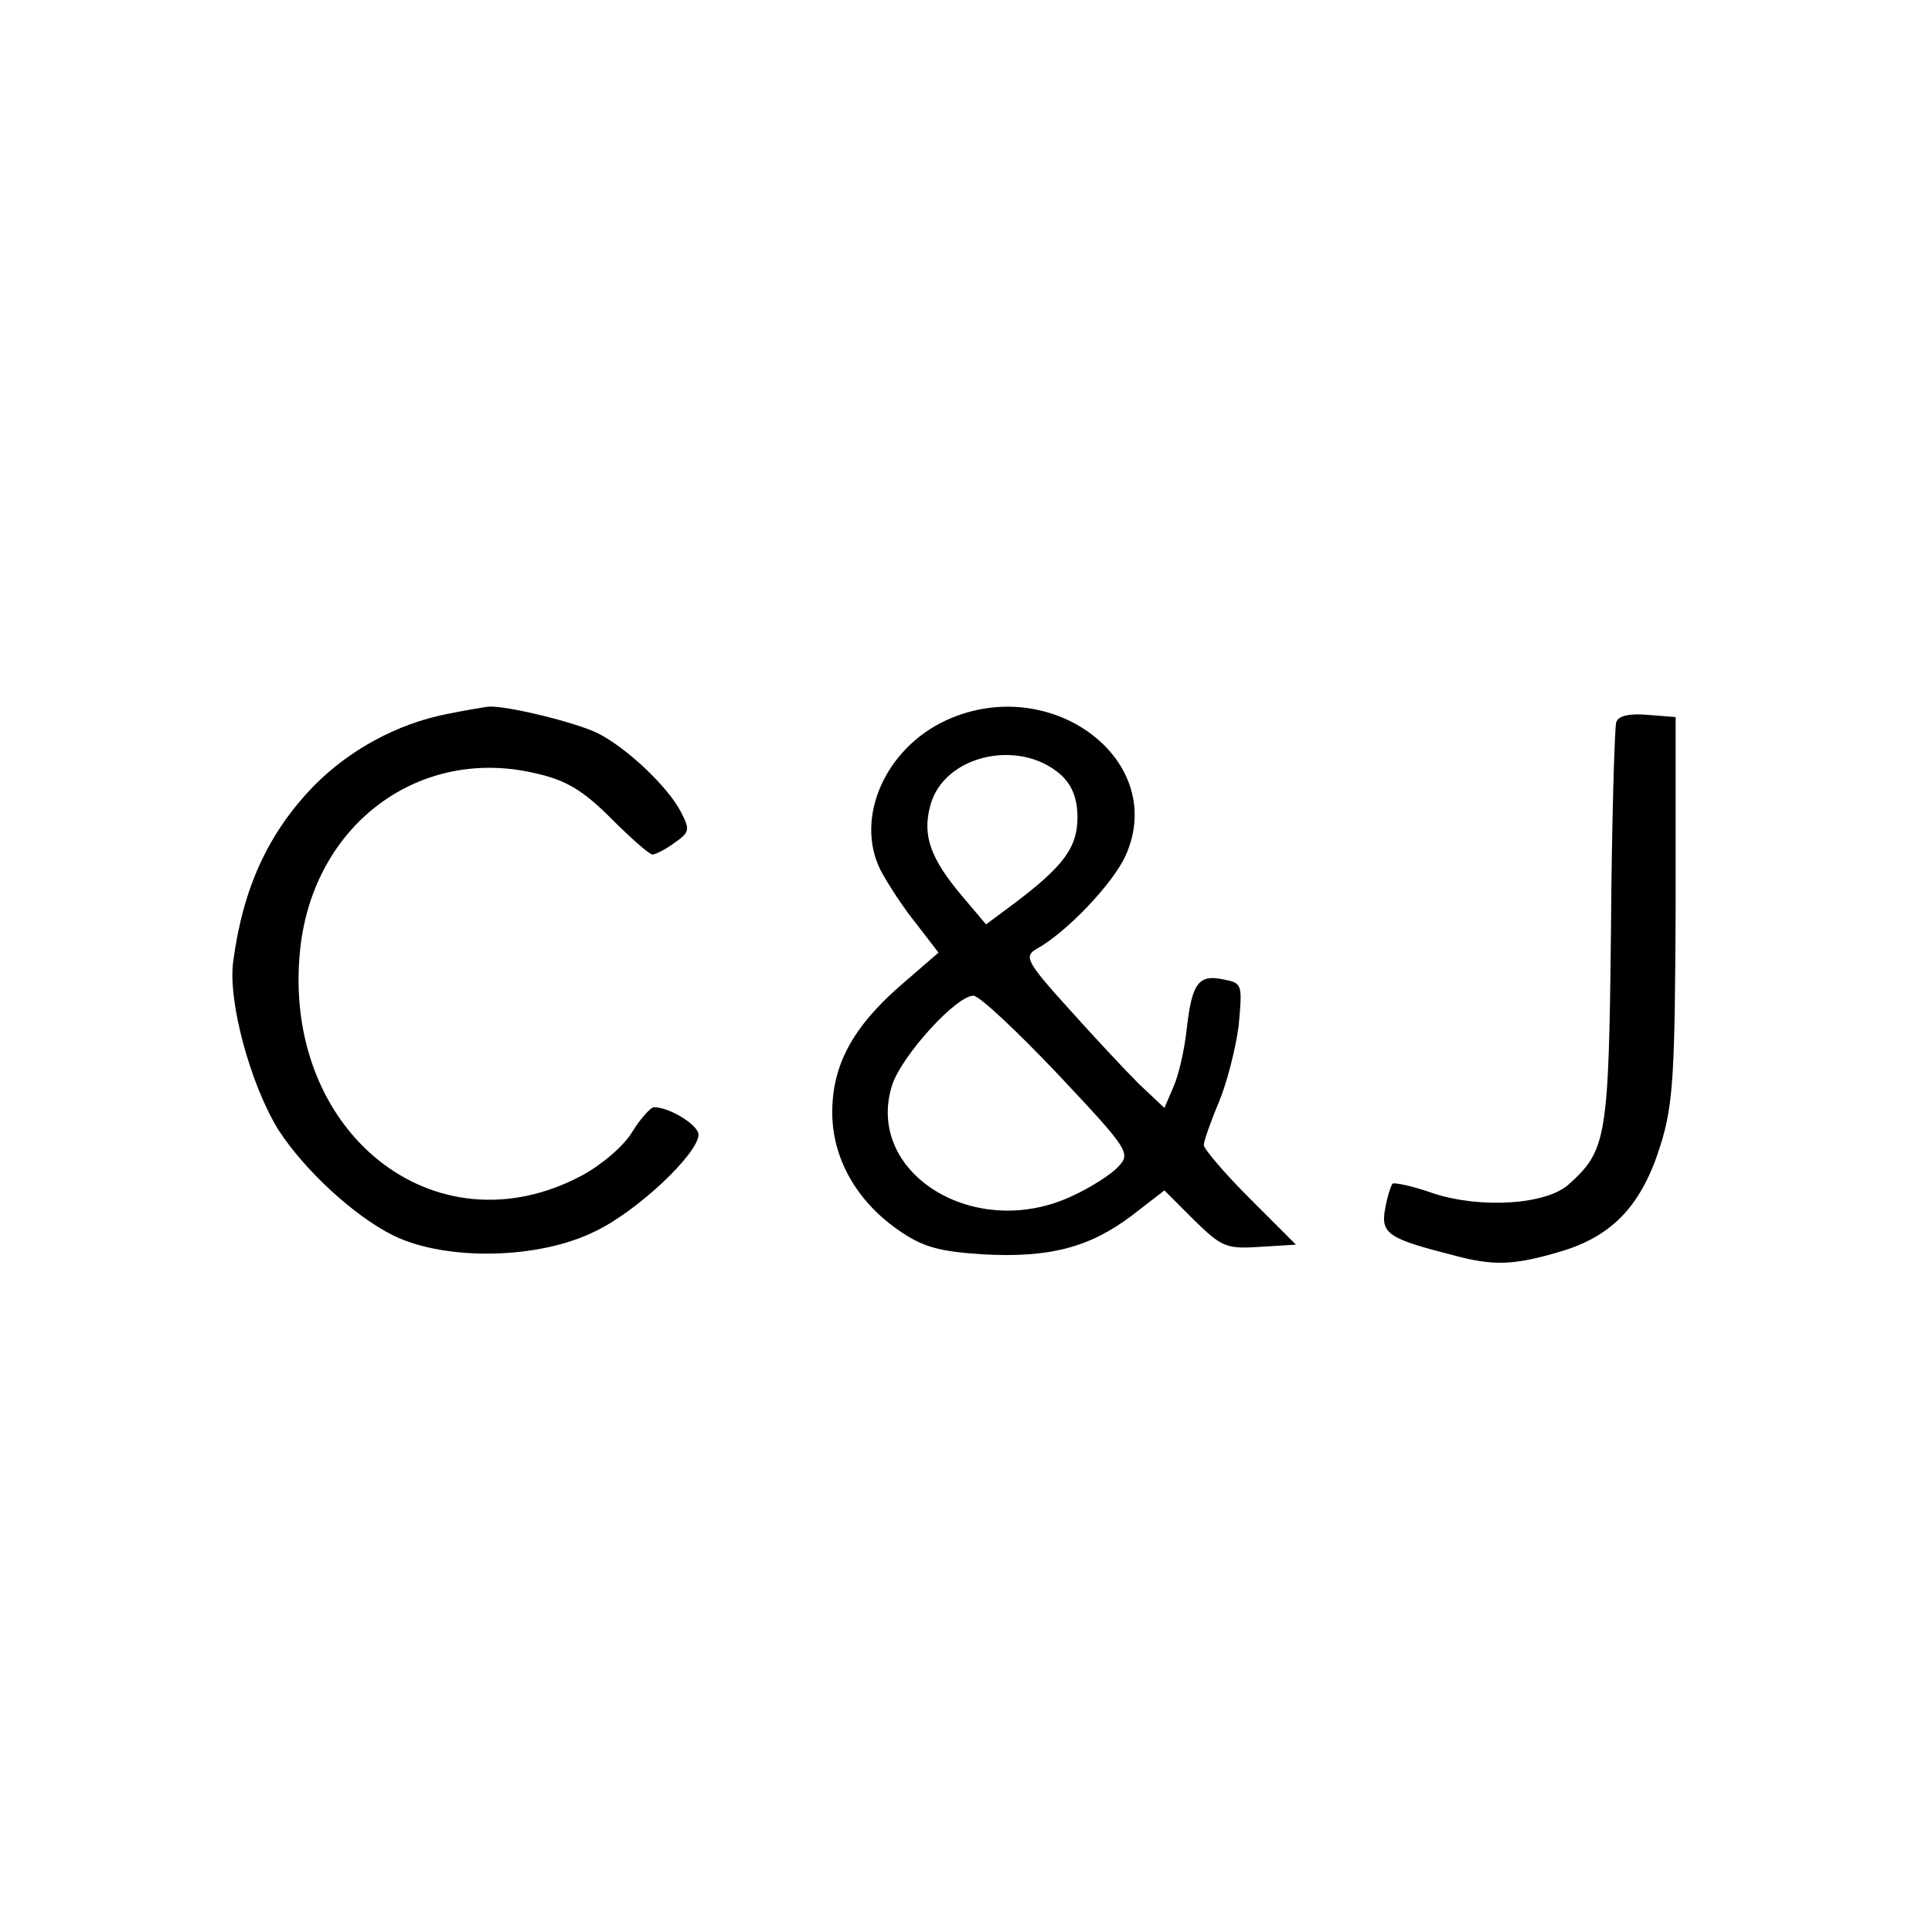 <?xml version="1.0" encoding="utf-8"?>
<svg version="1.0" width="260pt" height="260pt" viewBox="0 0 260 260" preserveAspectRatio="xMidYMid meet" xmlns="http://www.w3.org/2000/svg">
  <g transform="translate(0,260) scale(0.1,-0.1)" fill="#000000" stroke="none">
    <path d="M 601 1639 C 535 1626 470 1591 422 1542 C 361 1479 327 1405 314 1307 C 306 1254 337 1140 375 1079 C 410 1025 477 963 530 937 C 600 903 725 905 801 943 C 858 970 940 1048 940 1073 C 940 1086 901 1110 880 1110 C 876 1110 862 1095 851 1077 C 840 1058 809 1032 783 1018 C 584 912 378 1078 404 1323 C 422 1491 565 1597 722 1559 C 762 1550 785 1536 822 1499 C 849 1472 874 1450 878 1450 C 882 1450 896 1457 908 1466 C 928 1480 929 1483 916 1508 C 898 1542 844 1593 805 1613 C 775 1628 680 1651 657 1649 C 650 1648 625 1644 601 1639 Z"/>
    <path d="M 1274 1631 C 1191 1593 1150 1499 1185 1429 C 1195 1410 1216 1378 1233 1357 L 1263 1318 L 1211 1273 C 1147 1217 1120 1166 1120 1103 C 1120 1042 1152 985 1207 946 C 1241 922 1262 916 1322 912 C 1412 907 1466 921 1523 964 L 1567 998 L 1607 958 C 1644 922 1650 919 1695 922 L 1744 925 L 1682 987 C 1648 1021 1620 1054 1620 1059 C 1620 1064 1629 1090 1640 1116 C 1651 1142 1663 1189 1667 1220 C 1672 1276 1672 1277 1646 1282 C 1613 1289 1604 1277 1597 1215 C 1594 1187 1586 1152 1579 1137 L 1567 1109 L 1532 1142 C 1514 1160 1471 1206 1437 1244 C 1381 1306 1378 1313 1395 1323 C 1435 1345 1498 1411 1515 1449 C 1572 1577 1415 1695 1274 1631 Z M 1428 1557 C 1443 1543 1450 1525 1450 1500 C 1450 1460 1432 1435 1366 1385 L 1327 1356 L 1294 1395 C 1252 1445 1241 1476 1252 1516 C 1270 1584 1372 1607 1428 1557 Z M 1424 1154 C 1519 1053 1522 1048 1505 1030 C 1496 1020 1468 1002 1444 991 C 1312 928 1162 1022 1201 1141 C 1215 1181 1287 1260 1310 1260 C 1318 1260 1369 1212 1424 1154 Z"/>
    <path d="M 2175 1628 C 2173 1621 2169 1496 2168 1350 C 2165 1067 2162 1052 2111 1006 C 2081 979 1994 973 1929 994 C 1901 1004 1876 1009 1874 1007 C 1872 1005 1867 990 1864 973 C 1858 940 1868 933 1955 911 C 2010 896 2037 897 2101 916 C 2171 937 2210 979 2235 1060 C 2252 1115 2254 1157 2255 1379 L 2255 1635 L 2217 1638 C 2193 1640 2178 1637 2175 1628 Z"/>
  </g>
</svg>